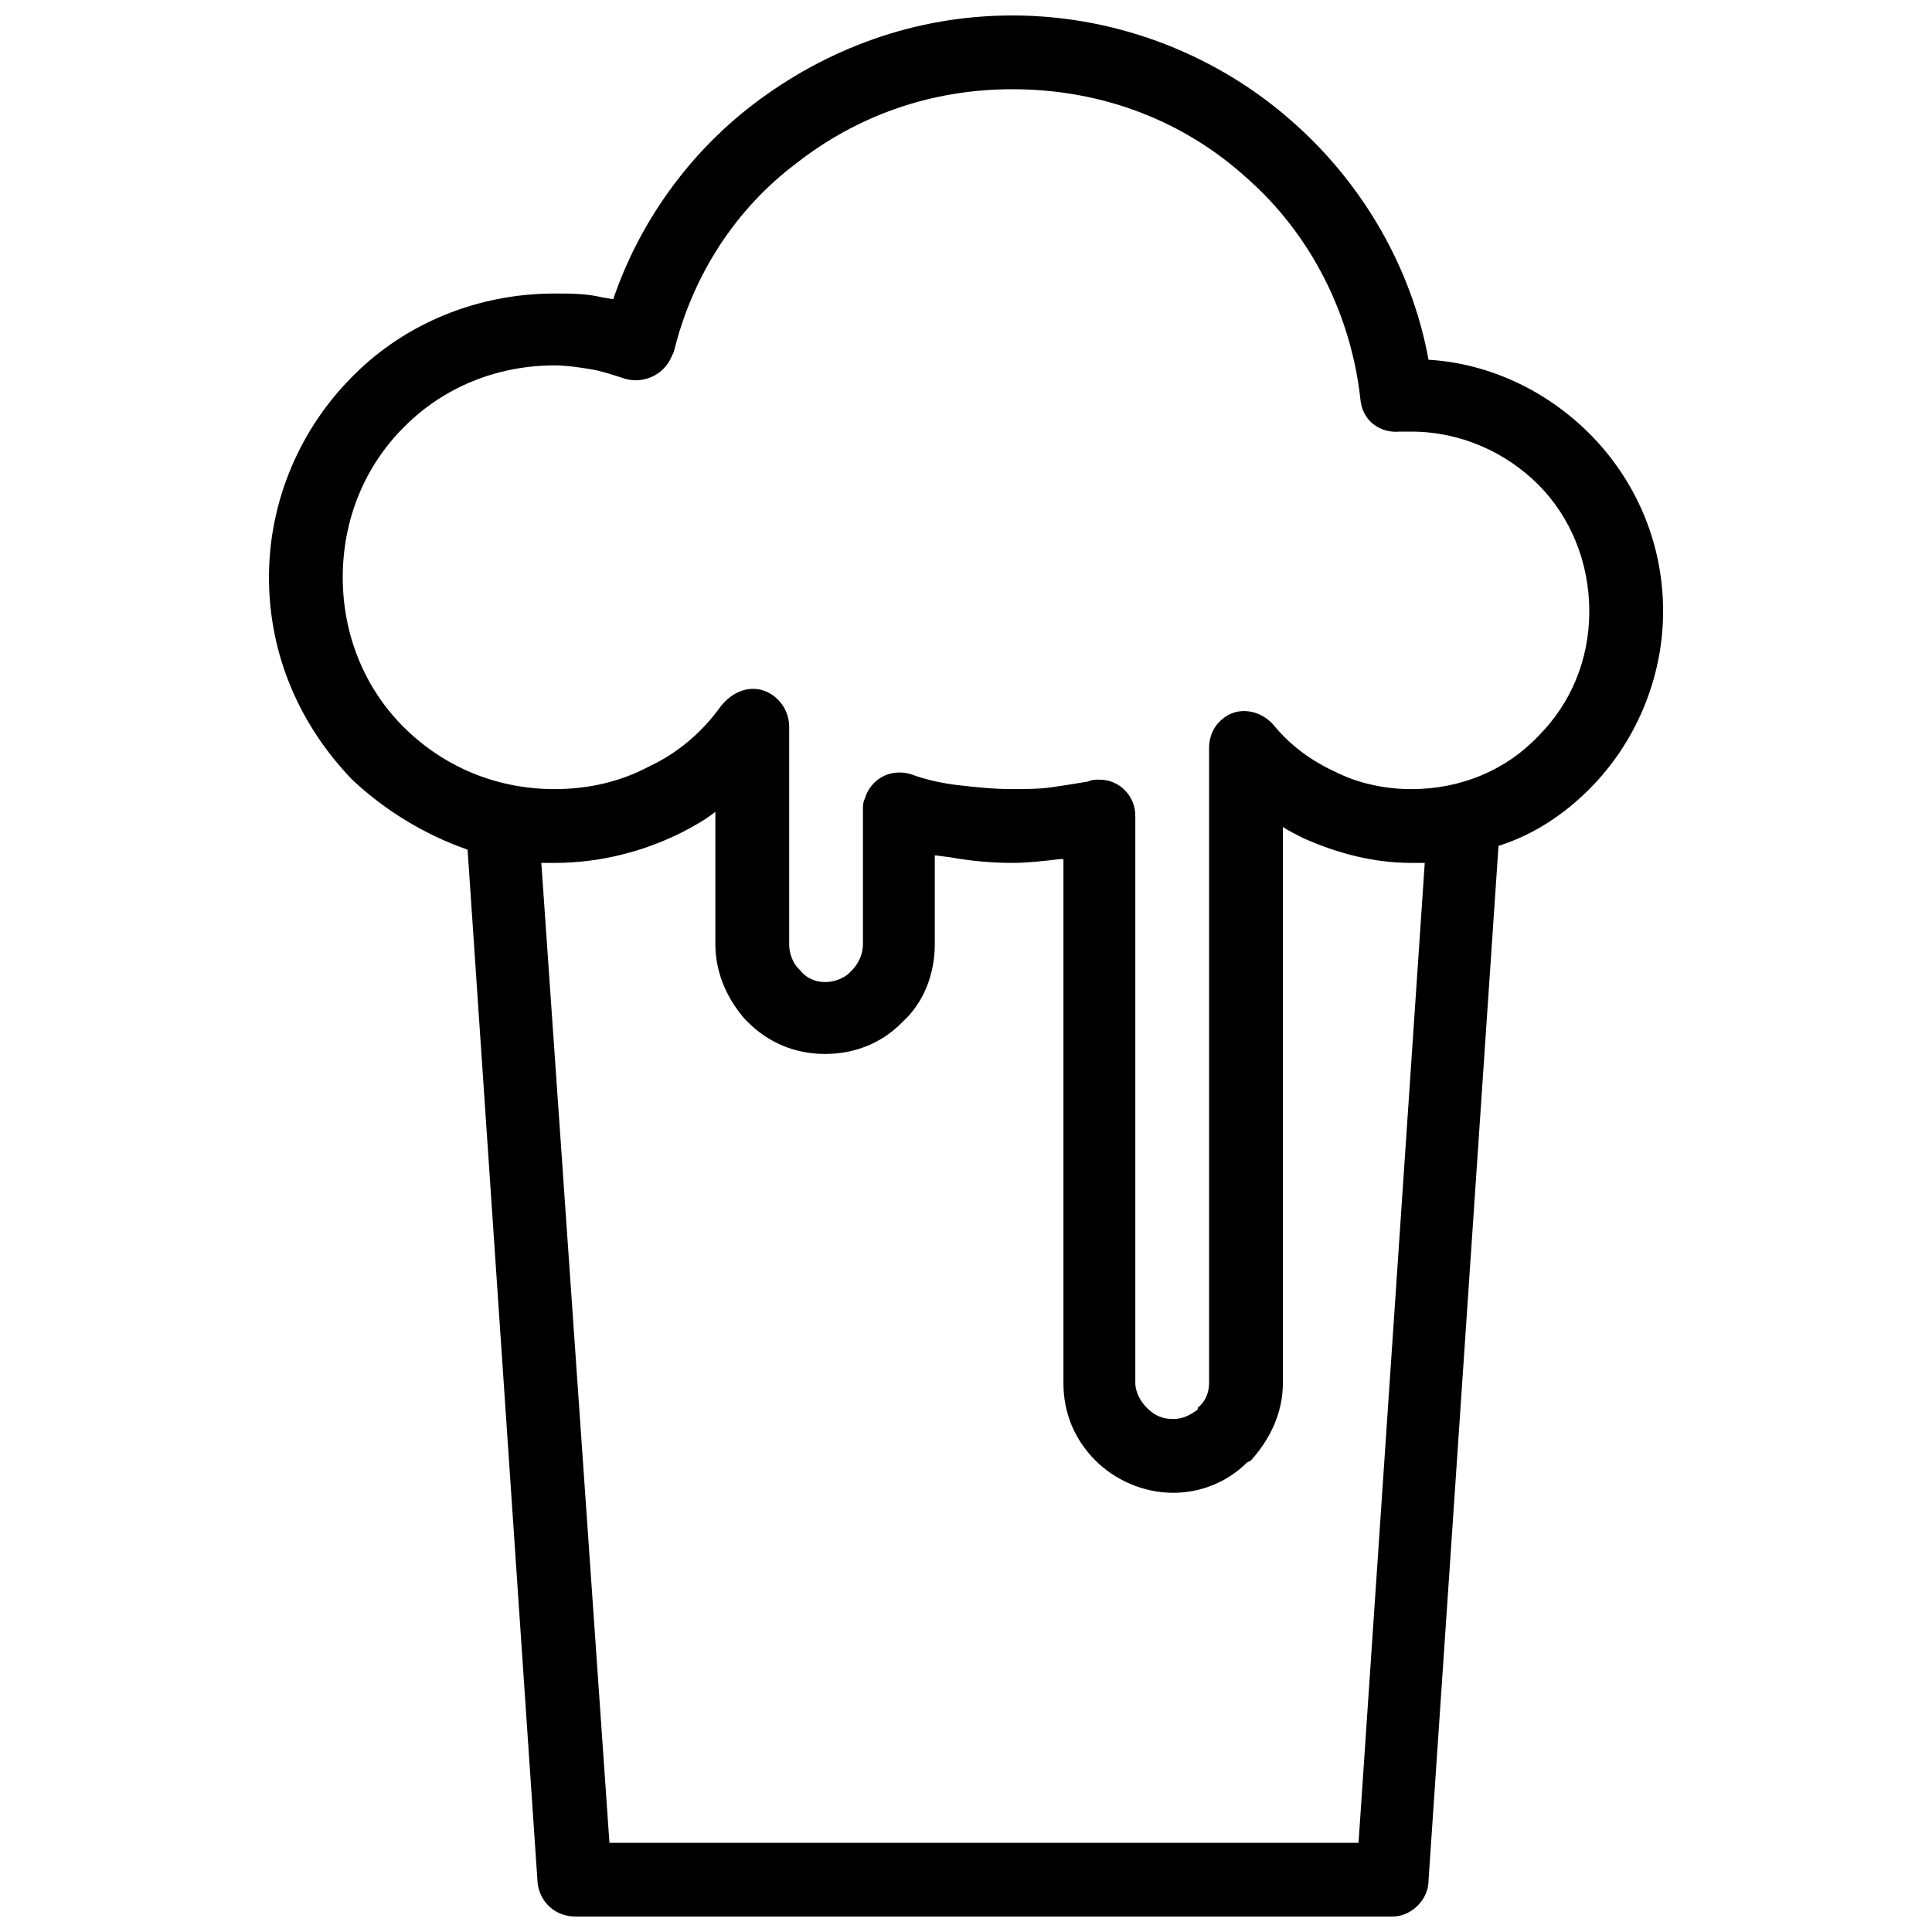<?xml version="1.0" encoding="UTF-8"?>
<!-- Uploaded to: ICON Repo, www.iconrepo.com, Generator: ICON Repo Mixer Tools -->
<svg width="800px" height="800px" version="1.1" viewBox="144 144 512 512" xmlns="http://www.w3.org/2000/svg">
 <defs>
  <clipPath id="a">
   <path d="m215 148.09h370v503.81h-370z"/>
  </clipPath>
 </defs>
 <g clip-path="url(#a)">
  <path d="m287.46 372.68 18.047 259.68h198.52l17.547-259.68h-3.508c-10.027 0-19.551-2.508-28.574-6.516-2.004-1.004-4.012-2.004-5.516-3.008v147.38c0 8.02-3.508 15.039-8.523 20.555l-1.004 0.5c-5.012 5.012-12.031 8.02-19.551 8.02-8.02 0-15.539-3.508-20.555-8.523-5.516-5.516-8.523-12.531-8.523-20.555v-138.86h-1.004c-4.012 0.5-8.523 1.004-12.531 1.004-5.516 0-11.027-0.5-16.543-1.504l-4.012-0.5v23.562c0 8.02-3.008 15.539-8.523 20.555l-0.5 0.5c-5.012 5.012-12.031 8.02-20.051 8.02-8.02 0-15.039-3.008-20.555-8.523l-0.5-0.5c-4.512-5.012-8.02-12.031-8.02-20.051v-35.09c-2.508 2.004-6.016 4.012-9.023 5.516-10.027 5.012-21.555 8.02-33.586 8.02h-3.508zm253.66-4.512-18.547 274.21c0 5.012-4.512 9.523-9.523 9.523h-216.56c-5.516 0-9.523-4.012-10.027-9.023l-18.547-273.71c-11.531-4.012-22.059-10.527-30.578-18.547-13.535-14.035-22.059-32.586-22.059-53.641 0-20.555 8.523-39.602 22.059-53.137l0.5-0.5c13.535-13.535 32.586-21.555 53.137-21.555 4.012 0 8.523 0 12.531 1.004l3.008 0.5c7.019-20.555 20.051-38.602 37.098-51.633 19.051-14.539 42.609-23.562 68.68-23.562 28.574 0 55.145 11.027 74.695 28.574 18.047 16.043 31.082 38.098 35.594 62.664 16.543 1.004 31.582 8.523 42.609 19.551 12.031 12.031 19.551 28.574 19.551 47.121 0 18.047-7.519 35.09-19.551 47.121-6.516 6.516-14.539 12.031-24.062 15.039zm-76.699 142.37v-168.44c0-2.508 1.004-5.516 3.508-7.519 4.012-3.508 10.027-2.508 13.535 1.504 4.512 5.516 10.027 9.523 16.543 12.531 6.016 3.008 13.035 4.512 20.051 4.512 13.035 0 25.066-5.012 33.586-14.035 8.523-8.523 13.535-20.051 13.535-33.086s-5.012-25.066-13.535-33.586c-8.523-8.523-20.555-14.035-33.586-14.035h-3.008c-5.516 0.5-10.027-3.008-10.527-8.523-2.508-23.059-13.535-44.113-30.078-58.652-16.543-15.039-38.098-23.562-62.16-23.562-21.555 0-41.105 7.019-57.148 19.551-16.043 12.031-27.57 29.578-32.586 50.129l-0.5 1.004c-2.004 5.012-7.519 7.519-12.531 6.016-3.008-1.004-6.016-2.004-9.023-2.508-3.008-0.5-6.516-1.004-9.523-1.004-15.539 0-29.578 6.016-39.602 16.043l-0.5 0.5c-10.027 10.027-16.043 24.062-16.043 39.602 0 15.539 6.016 29.578 16.043 39.602 10.527 10.527 24.562 16.543 40.105 16.543 9.023 0 17.547-2.004 25.066-6.016 7.519-3.508 14.035-9.023 19.051-16.043 2.004-2.508 5.012-4.512 8.523-4.512 5.012 0 9.523 4.512 9.523 10.027v57.648c0 2.508 1.004 5.012 2.508 6.516l0.5 0.5c1.504 2.004 4.012 3.008 6.516 3.008 2.508 0 5.012-1.004 6.516-2.508l0.5-0.5c1.504-1.504 3.008-4.012 3.008-7.019v-36.094c0-0.5 0-1.504 0.5-2.508 1.504-5.012 6.516-8.02 12.031-6.516 4.012 1.504 8.523 2.508 13.035 3.008s9.023 1.004 14.035 1.004c3.508 0 7.019 0 10.527-0.5s6.516-1.004 9.523-1.504c1.004-0.5 2.004-0.5 3.008-0.5 5.516 0 9.523 4.512 9.523 9.523v150.39c0 2.508 1.504 5.012 3.008 6.516 2.004 2.004 4.012 3.008 7.019 3.008 2.508 0 4.512-1.004 6.516-2.508v-0.5c2.004-1.504 3.008-4.012 3.008-6.516z"/>
 </g>
</svg>